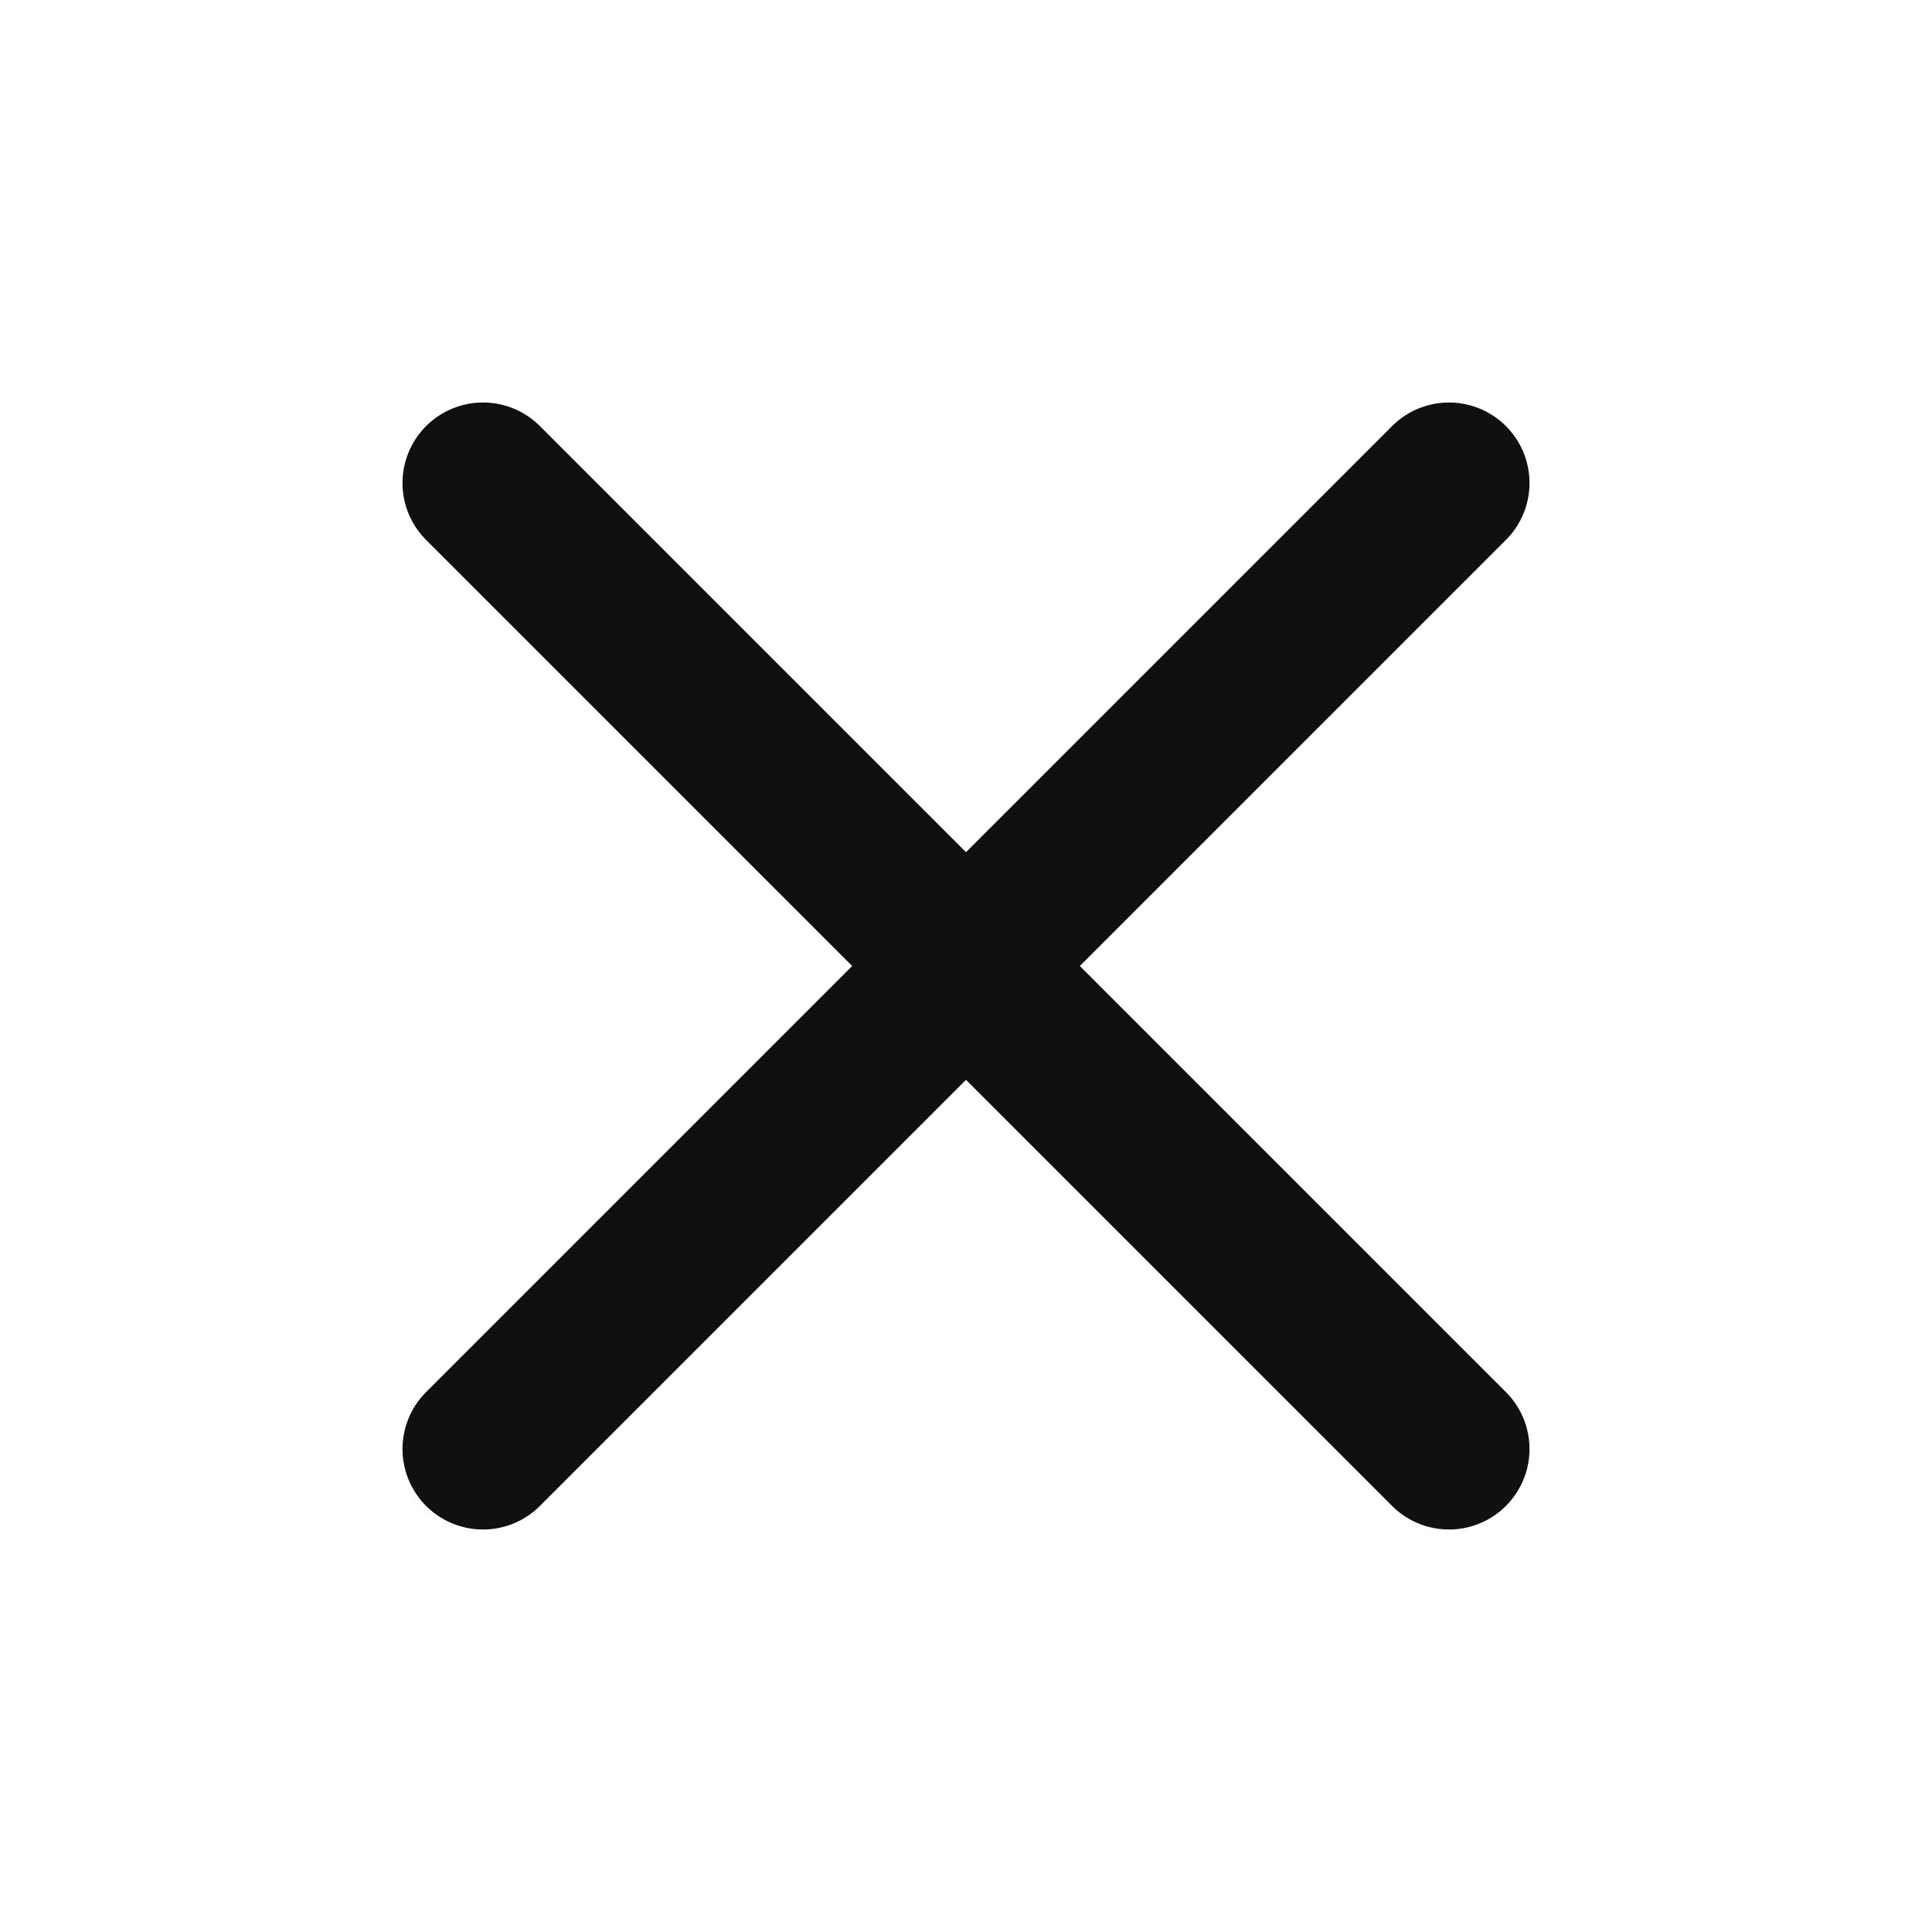 <svg width="24" height="24" viewBox="0 0 24 24" fill="none" xmlns="http://www.w3.org/2000/svg">
<g id="Frame" clip-path="url(#clip0_1312_18564)">
<path id="Vector" d="M18 6L6 18" stroke="#101010" stroke-width="2" stroke-linecap="round" stroke-linejoin="round"/>
<path id="Vector_2" d="M6 6L18 18" stroke="#101010" stroke-width="2" stroke-linecap="round" stroke-linejoin="round"/>
</g>
<defs>
<clipPath id="clip0_1312_18564">
<rect width="24" height="24" fill="white"/>
</clipPath>
</defs>
</svg>
